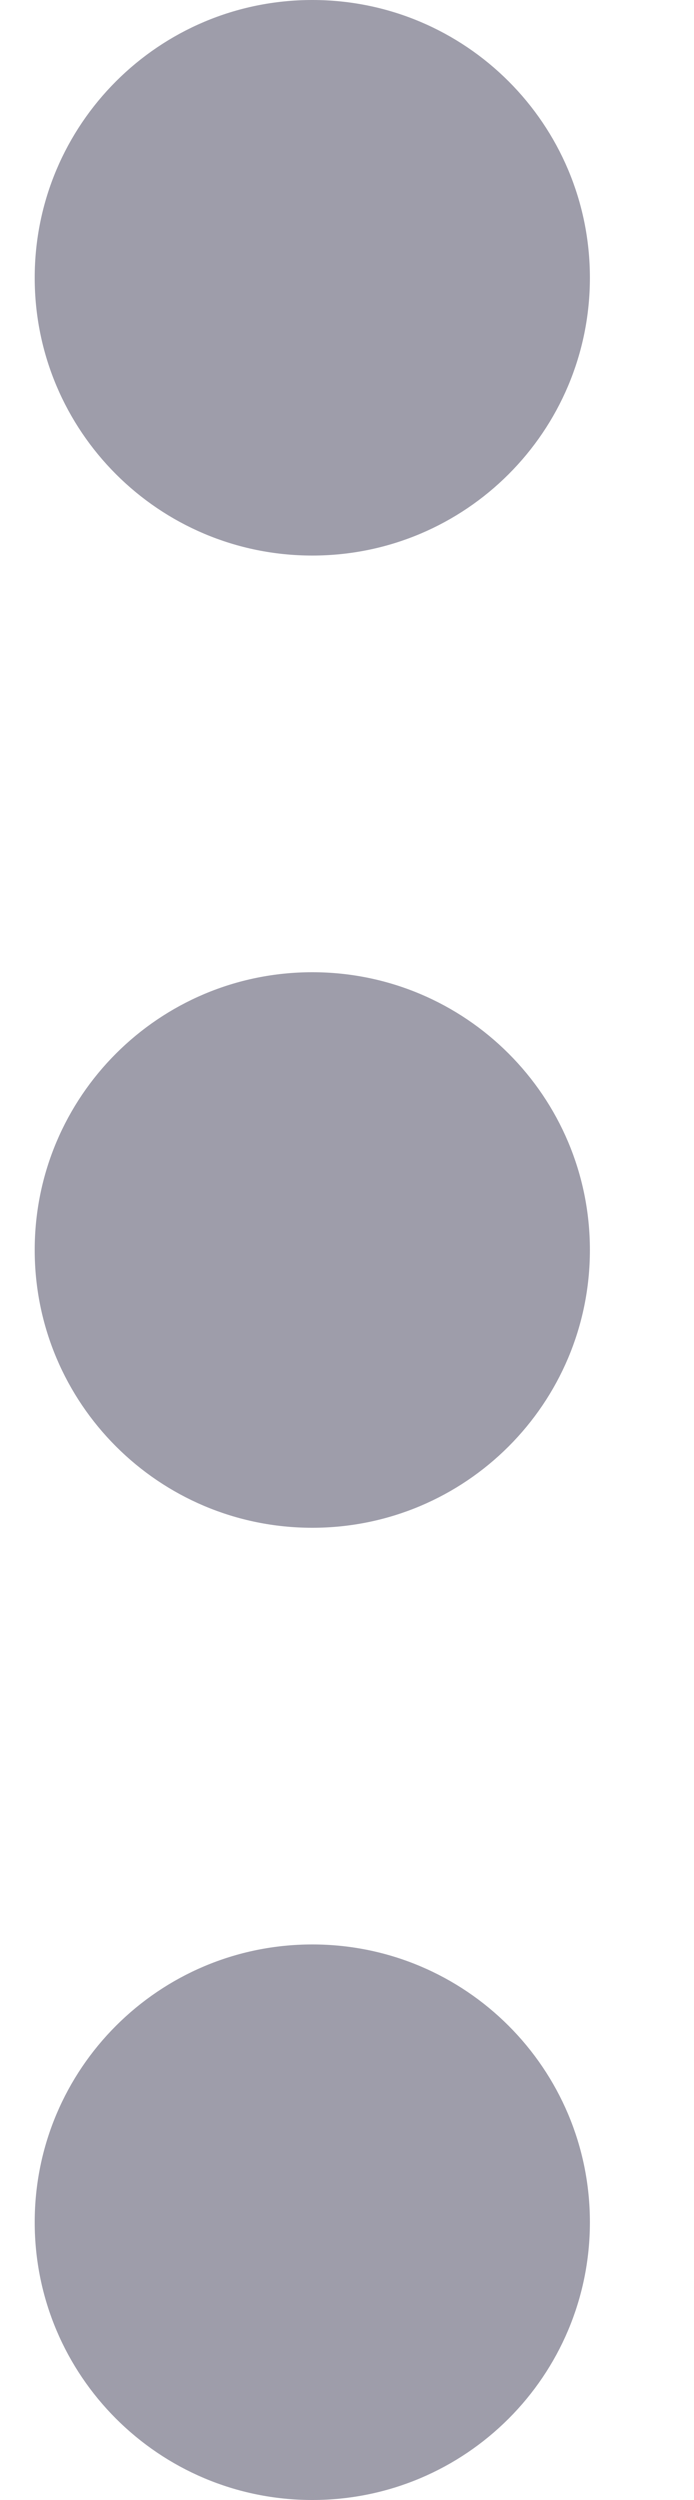 <svg width="5" height="18" viewBox="0 0 5 18" fill="none" xmlns="http://www.w3.org/2000/svg">
<path opacity="0.5" fill-rule="evenodd" clip-rule="evenodd" d="M2.25 14C1.145 14 0.25 14.895 0.25 16C0.25 17.105 1.145 18 2.25 18C3.355 18 4.25 17.105 4.25 16C4.25 14.895 3.355 14 2.25 14ZM2.25 7C1.145 7 0.25 7.895 0.25 9C0.25 10.105 1.145 11 2.25 11C3.355 11 4.25 10.105 4.25 9C4.25 7.895 3.355 7 2.25 7ZM0.25 2C0.25 0.895 1.145 0 2.25 0C3.355 0 4.25 0.895 4.25 2C4.25 3.105 3.355 4 2.25 4C1.145 4 0.25 3.105 0.25 2Z" fill="#3F3D56"/>
</svg>
